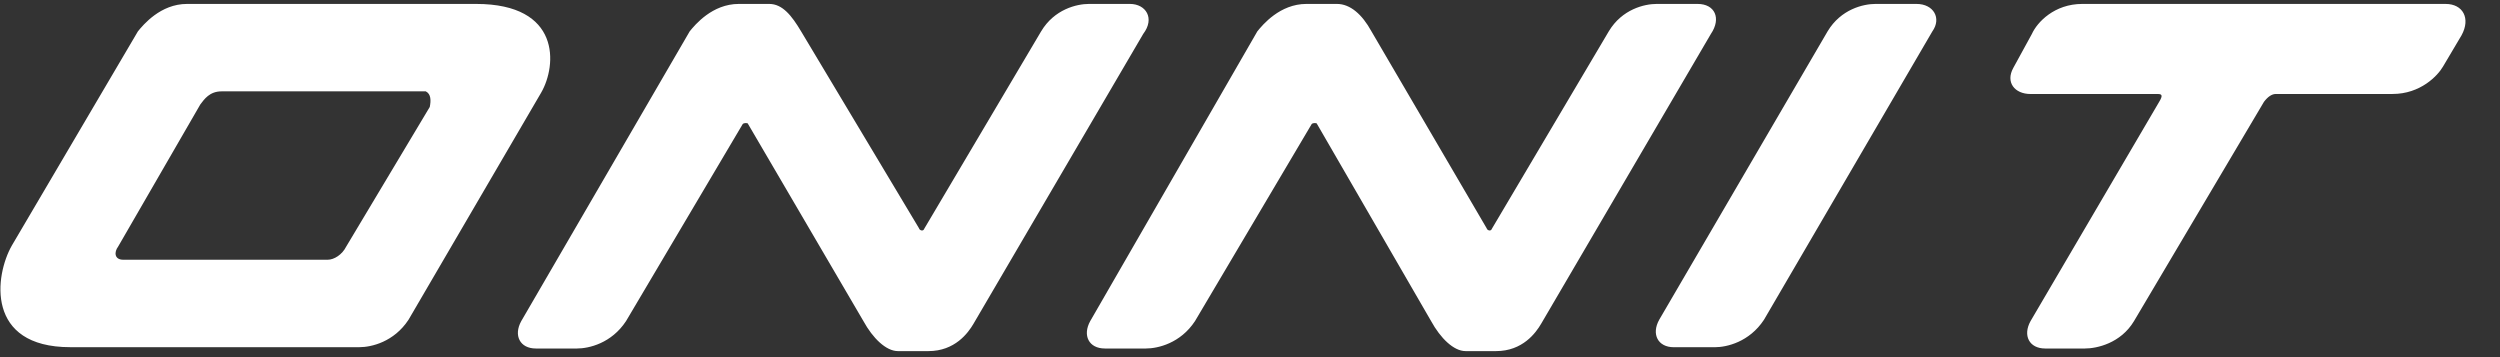 <svg xmlns="http://www.w3.org/2000/svg" width="70" height="10" fill="none"><rect width="100%" height="100%" fill="#333333" stroke="none"/><g fill="#fff" clip-path="url(#a)"><path d="M13.332.11H5.236c-.742 0-1.225.585-1.374.767L.334 6.871c-.482.84-.742 2.85 1.634 2.85h8.096c.334 0 .966-.146 1.374-.767l3.714-6.359c.445-.767.557-2.485-1.82-2.485zm-1.3 2.887-2.34 3.91c-.11.22-.334.366-.52.366H3.455c-.26 0-.26-.22-.149-.366l2.303-3.983c.111-.146.26-.366.594-.366h5.719c.148.074.148.256.111.439zM31.64.11h-1.152c-.334 0-.965.146-1.336.767l-3.268 5.519c-.038.11-.149.036-.149 0L22.43.877C22.17.44 21.91.11 21.54.11h-.854c-.743 0-1.226.585-1.374.767l-4.717 8.114c-.222.402-.037.767.409.767h1.151c.334 0 .966-.146 1.374-.767l3.268-5.519c.037-.036.149-.036.149 0l3.23 5.519c.26.475.632.84.966.84h.854c.743 0 1.114-.511 1.263-.767L32.01.95c.334-.438.074-.84-.371-.84zm15.894 0h-1.151c-.335 0-.966.146-1.337.767l-3.268 5.519c-.037.11-.149.036-.149 0L38.4.877c-.26-.475-.595-.767-.966-.767h-.854c-.743 0-1.226.585-1.374.767l-4.68 8.114c-.222.402-.037.767.41.767h1.15c.334 0 .966-.146 1.374-.767l3.268-5.519c.037-.036.149-.036.149 0l3.194 5.519c.26.475.63.84.965.84h.854c.743 0 1.114-.511 1.263-.767L47.905.95c.297-.438.111-.84-.371-.84zm6.127 0h-1.15c-.335 0-.966.146-1.338.767l-4.716 8.077c-.223.402-.037.768.409.768h1.15c.335 0 .966-.147 1.375-.768L54.107.877c.26-.365.037-.767-.446-.767zm14.817 0H58.303c-.78 0-1.262.512-1.41.84l-.52.95c-.224.403.036.732.482.732h3.565c.111 0 .149.036.037.219l-3.602 6.14c-.223.402-.037.767.409.767h1.114c.334 0 1.002-.146 1.374-.767l3.639-6.14c.111-.146.223-.22.334-.22h3.268c.78 0 1.263-.511 1.411-.767l.52-.877c.26-.475.037-.877-.446-.877z"/></g><defs><clipPath id="a"><path fill="#fff" d="M0 0h69.073v9.867H0z"/></clipPath></defs></svg>